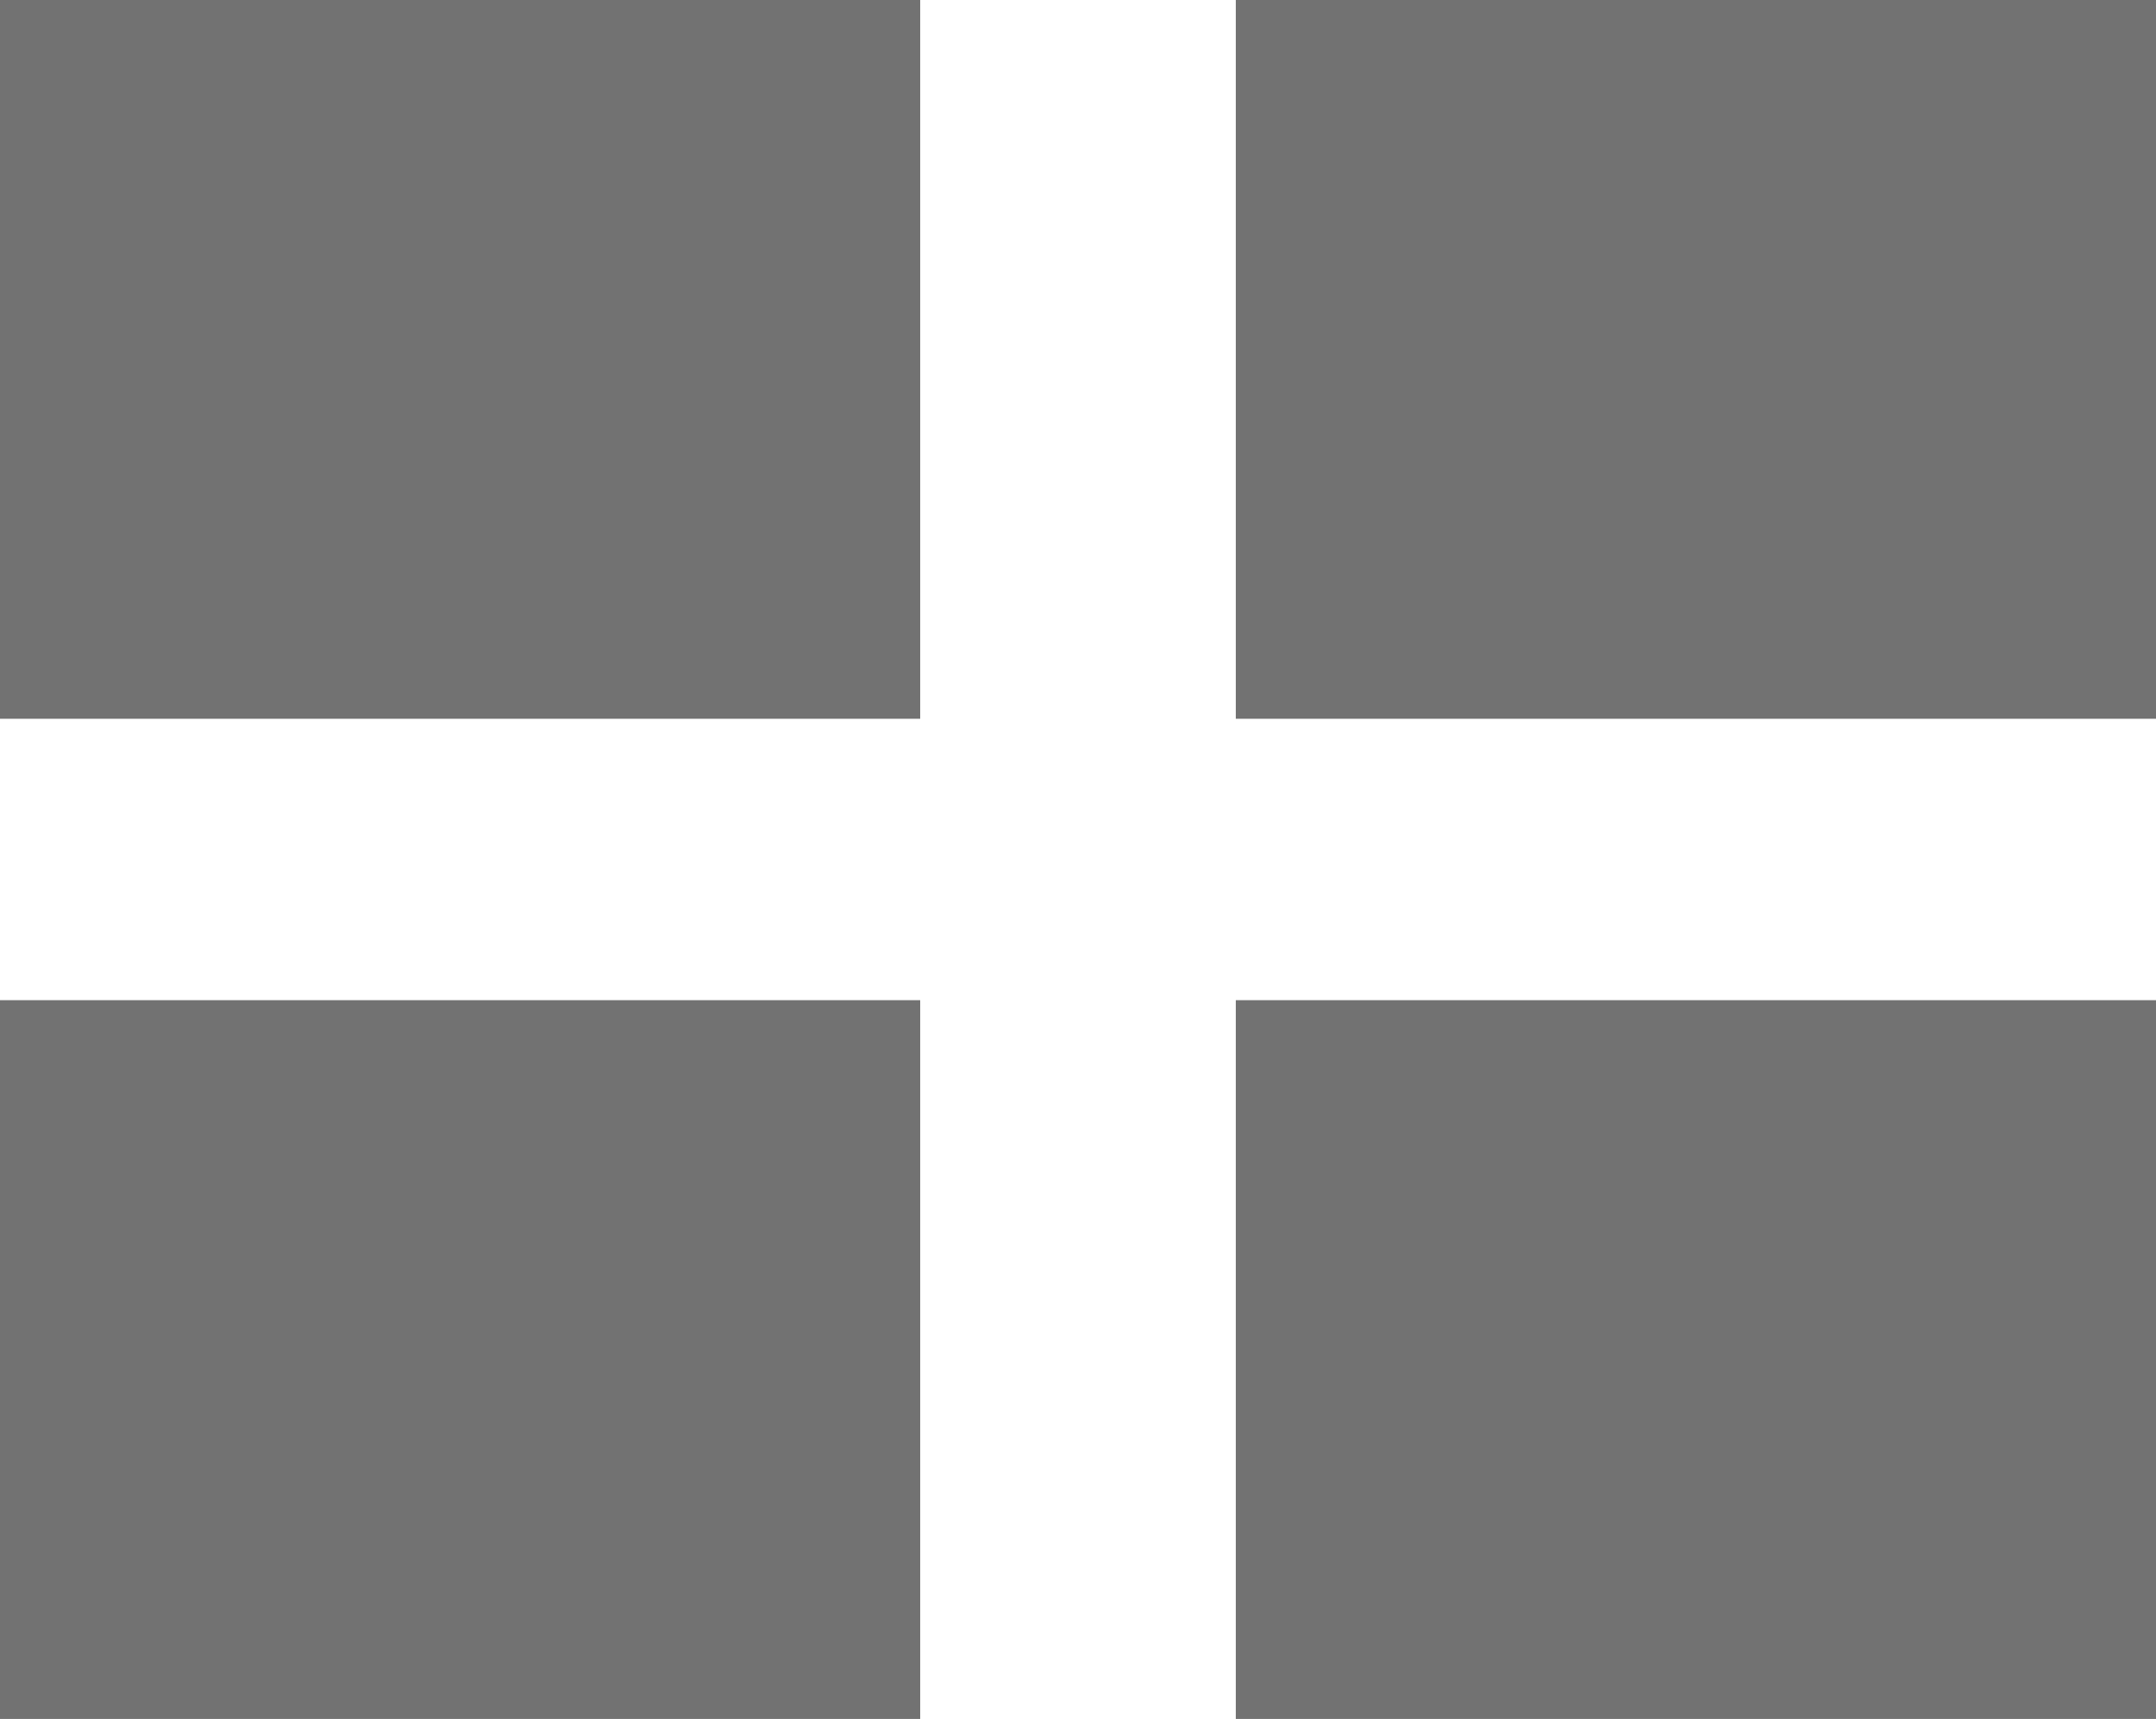 <?xml version="1.0" encoding="utf-8"?>
<!-- Generator: Adobe Illustrator 19.2.0, SVG Export Plug-In . SVG Version: 6.00 Build 0)  -->
<svg version="1.1" id="Calque_1" xmlns="http://www.w3.org/2000/svg" xmlns:xlink="http://www.w3.org/1999/xlink" x="0px" y="0px"
	 viewBox="0 0 56.7 45.2" enable-background="new 0 0 56.7 45.2" xml:space="preserve">
<rect fill="#727272" width="24.2" height="18.9"/>
<rect y="26.3" fill="#727272" width="24.2" height="18.9"/>
<rect x="32.5" fill="#727272" width="24.2" height="18.9"/>
<rect x="32.5" y="26.3" fill="#727272" width="24.2" height="18.9"/>
</svg>
